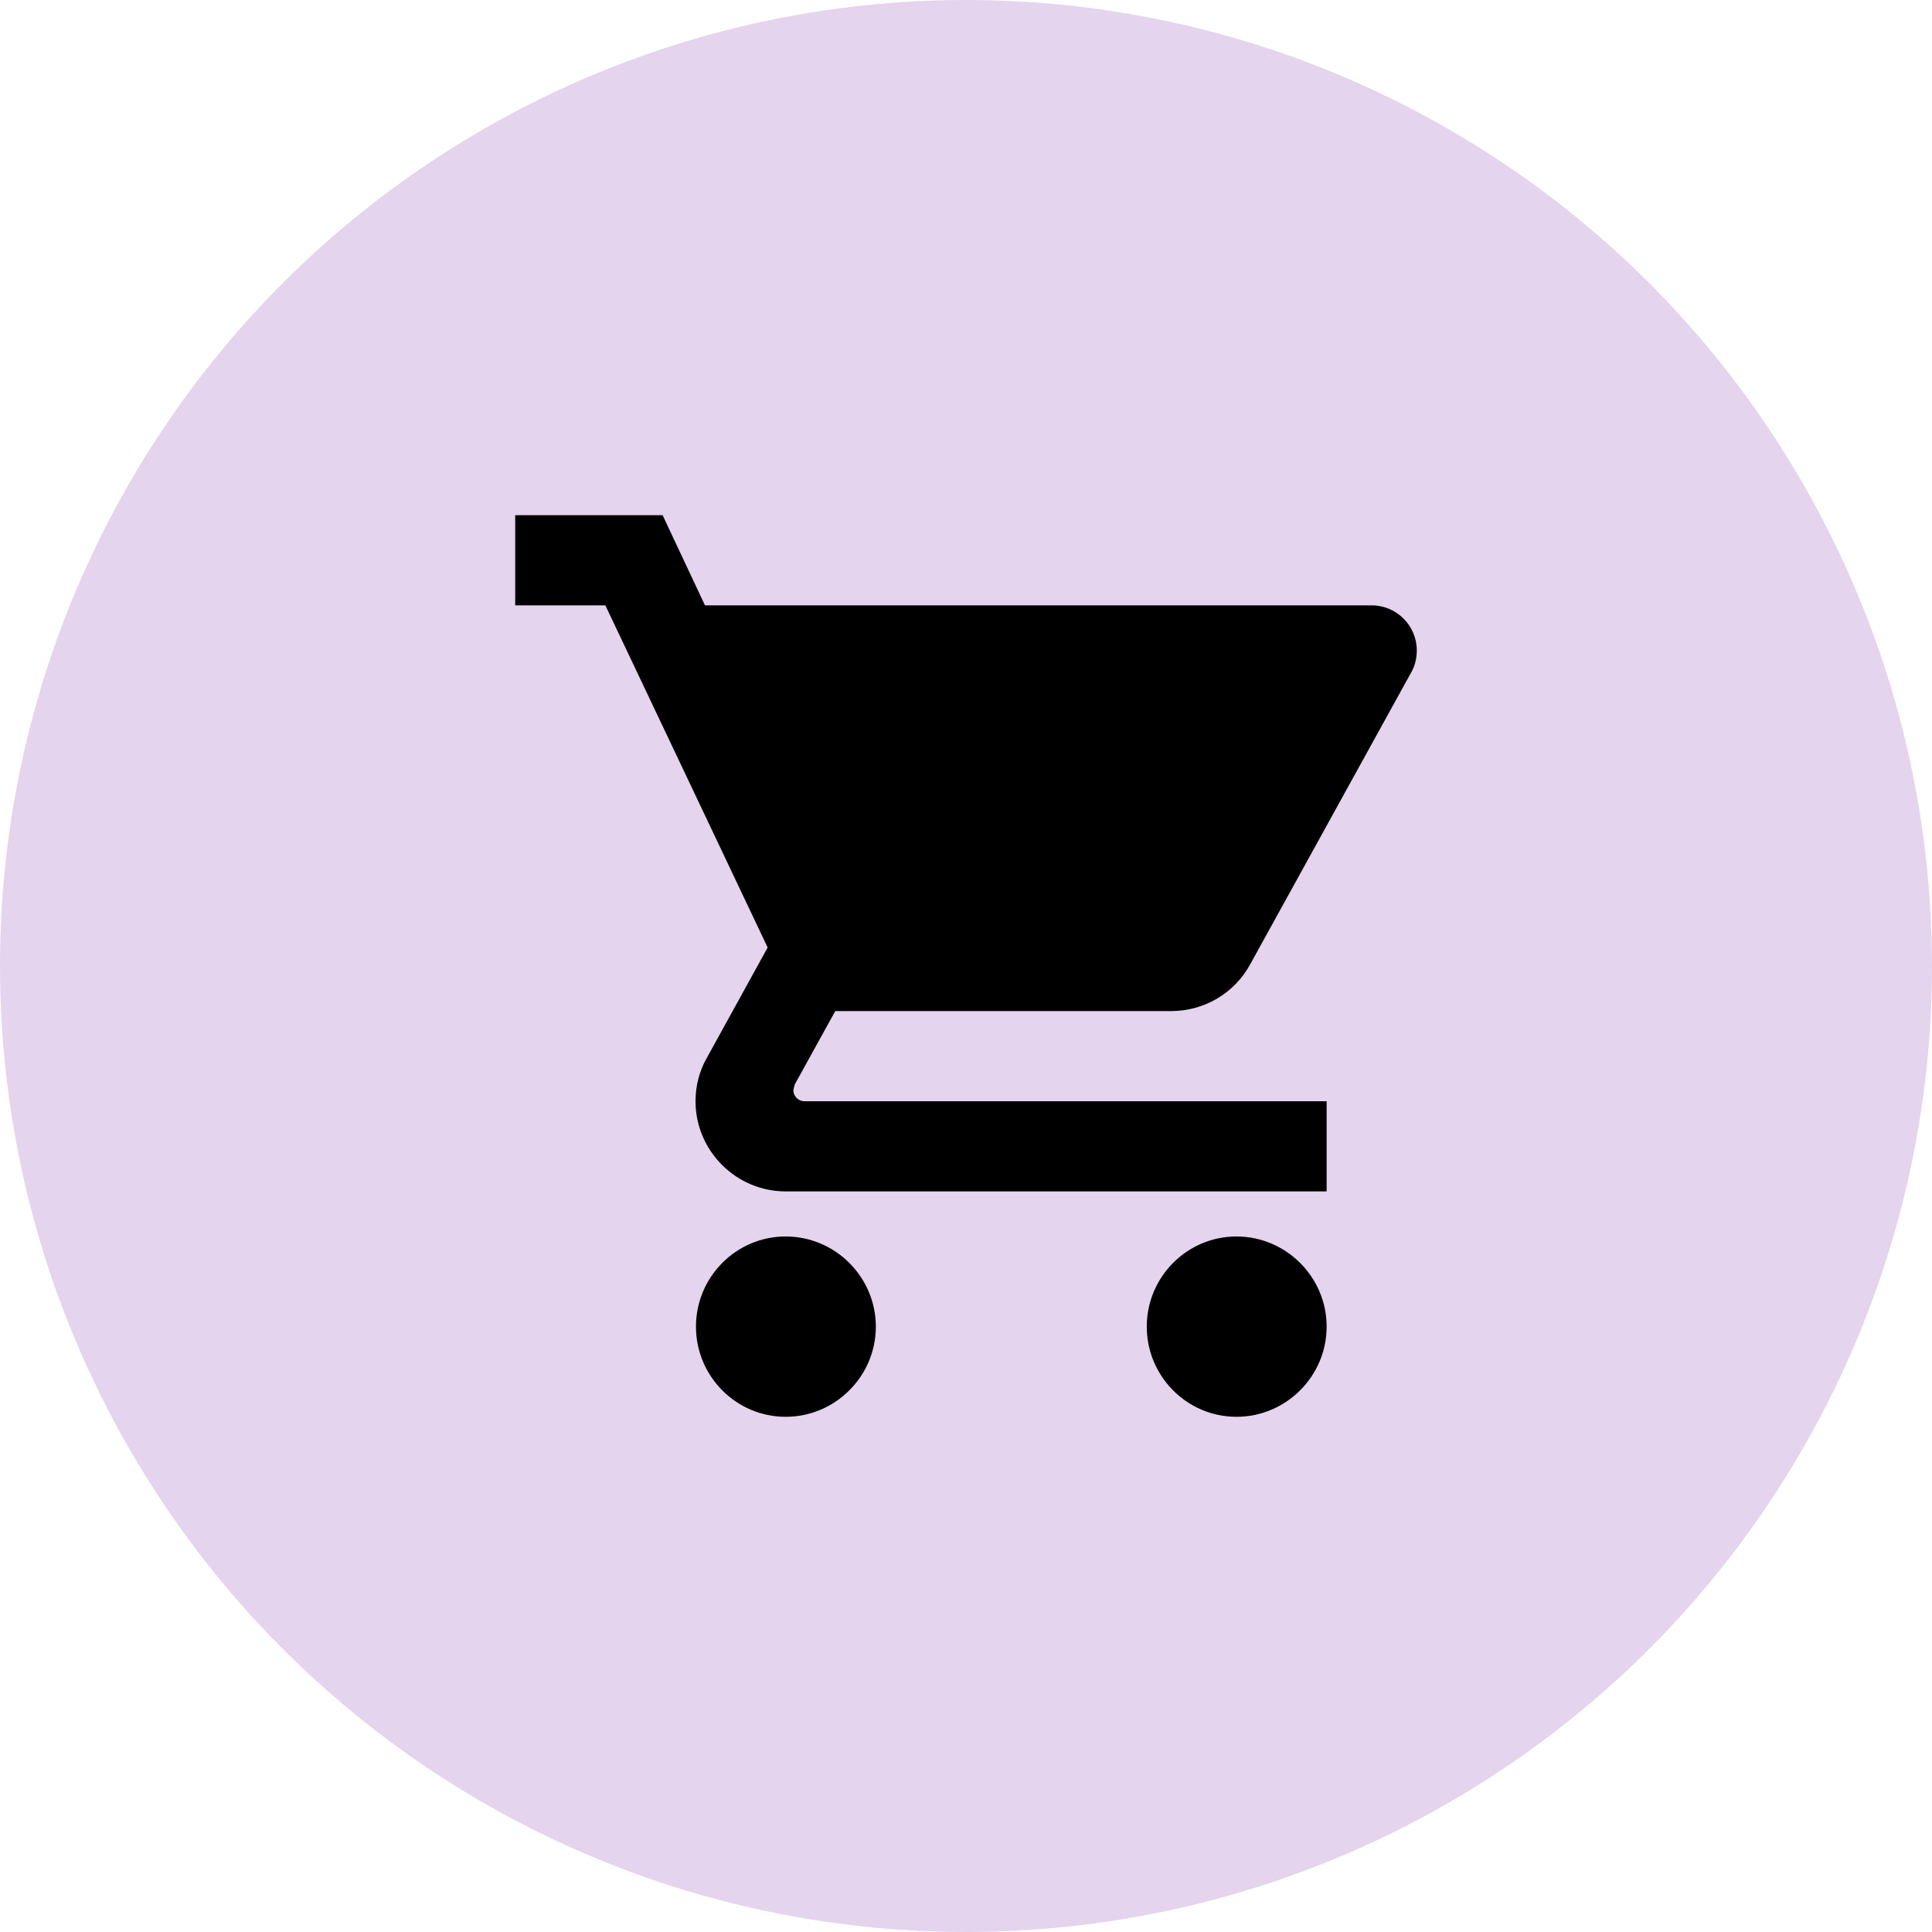<?xml version="1.0" encoding="UTF-8"?> <svg xmlns="http://www.w3.org/2000/svg" width="150" height="150" viewBox="0 0 150 150" fill="none"><circle cx="75" cy="75" r="75" fill="#E5D4ED"></circle><path d="M61 96C57.15 96 54.035 99.15 54.035 103C54.035 106.85 57.15 110 61 110C64.85 110 68 106.85 68 103C68 99.15 64.85 96 61 96ZM40 40V47H47L59.6 73.565L54.875 82.14C54.315 83.12 54 84.275 54 85.5C54 89.35 57.15 92.5 61 92.5H103V85.5H62.47C61.98 85.5 61.595 85.115 61.595 84.625L61.7 84.205L64.85 78.5H90.925C93.55 78.5 95.86 77.065 97.05 74.895L109.58 52.18C109.86 51.69 110 51.095 110 50.5C110 48.575 108.425 47 106.5 47H54.735L51.445 40H40ZM96 96C92.15 96 89.035 99.15 89.035 103C89.035 106.85 92.15 110 96 110C99.85 110 103 106.85 103 103C103 99.15 99.85 96 96 96Z" fill="black"></path></svg> 